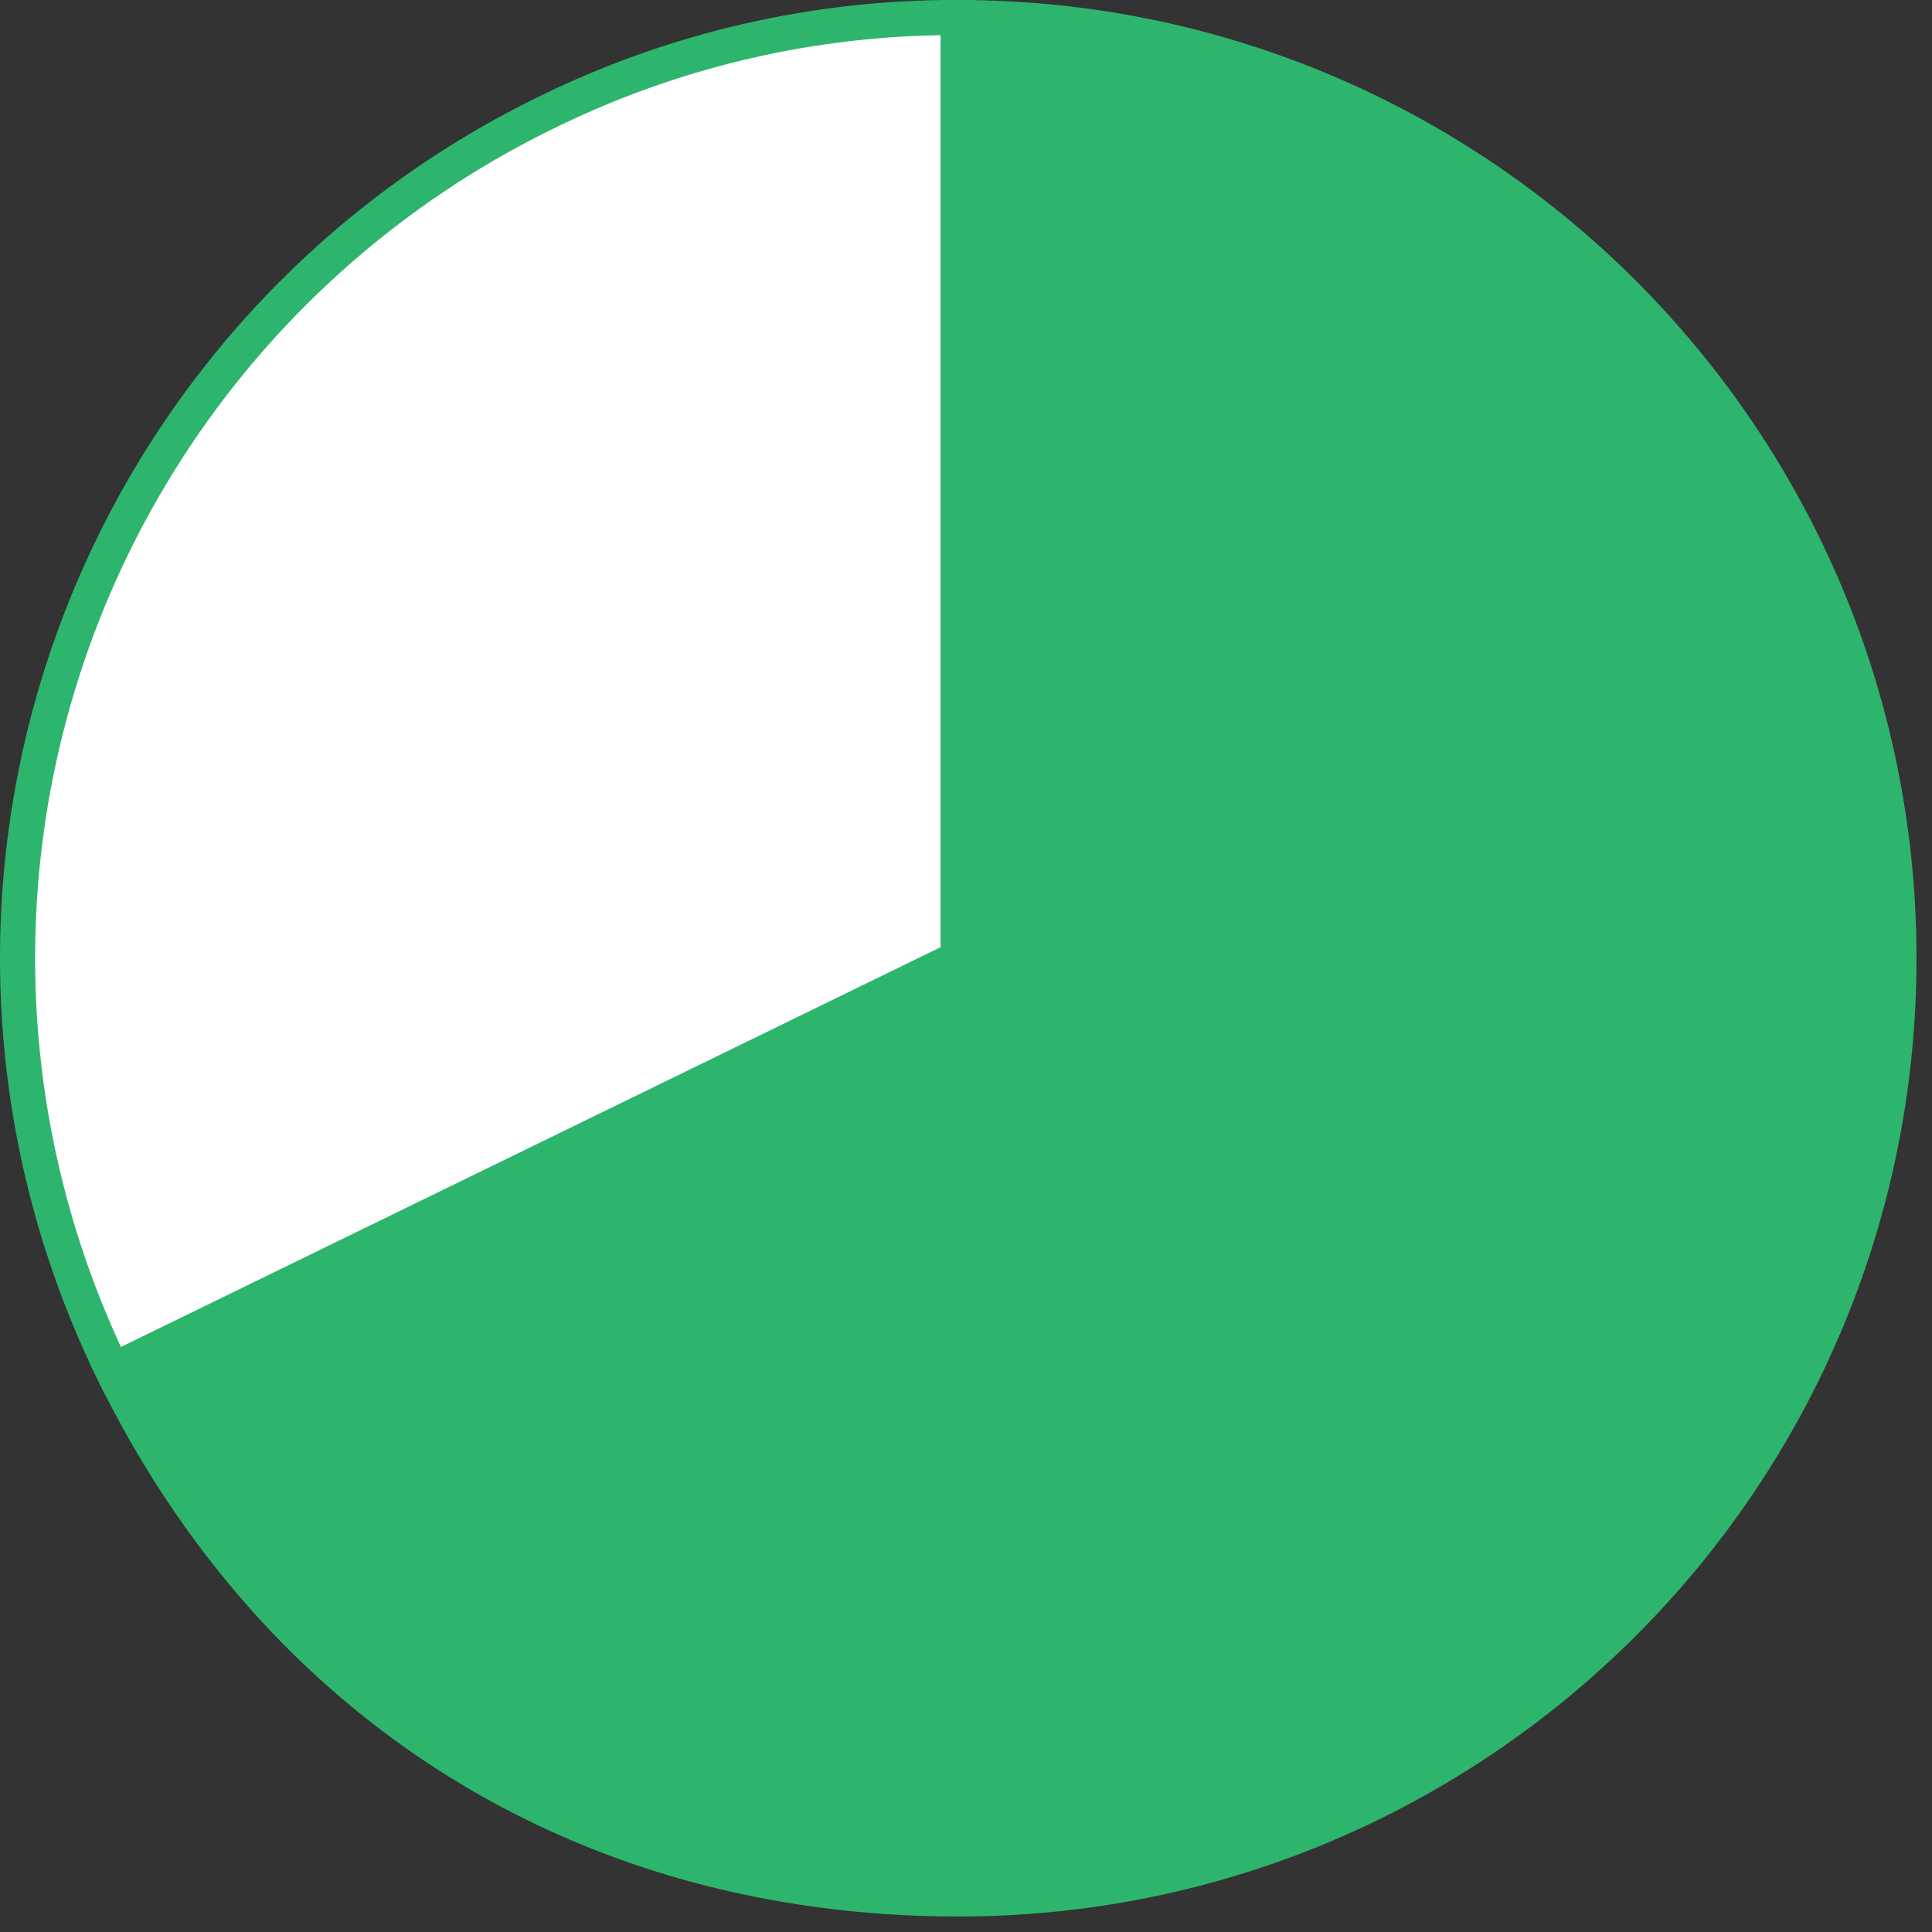 <svg width="110" height="110" viewBox="0 0 110 110" xmlns="http://www.w3.org/2000/svg">
    <rect x="0" y="0" width="110" height="110" fill="#333333" stroke="none"/>
    <g stroke-width="2" fill-rule="nonzero" stroke="#2DB56E" fill="none">
        <path d="M54.558 54.56 6.421 78.037A53.557 53.557 0 0 1 31.08 6.421 52.637 52.637 0 0 1 54.56 1v53.56z" fill="#FFF"/>
        <path d="M54.56 54.56V1c29.579 0 53.558 23.98 53.558 53.56 0 29.579-23.98 53.558-53.559 53.558-21.3 0-38.8-10.938-48.138-30.079l48.138-23.48z" fill="#2DB56E"/>
    </g>
</svg>
